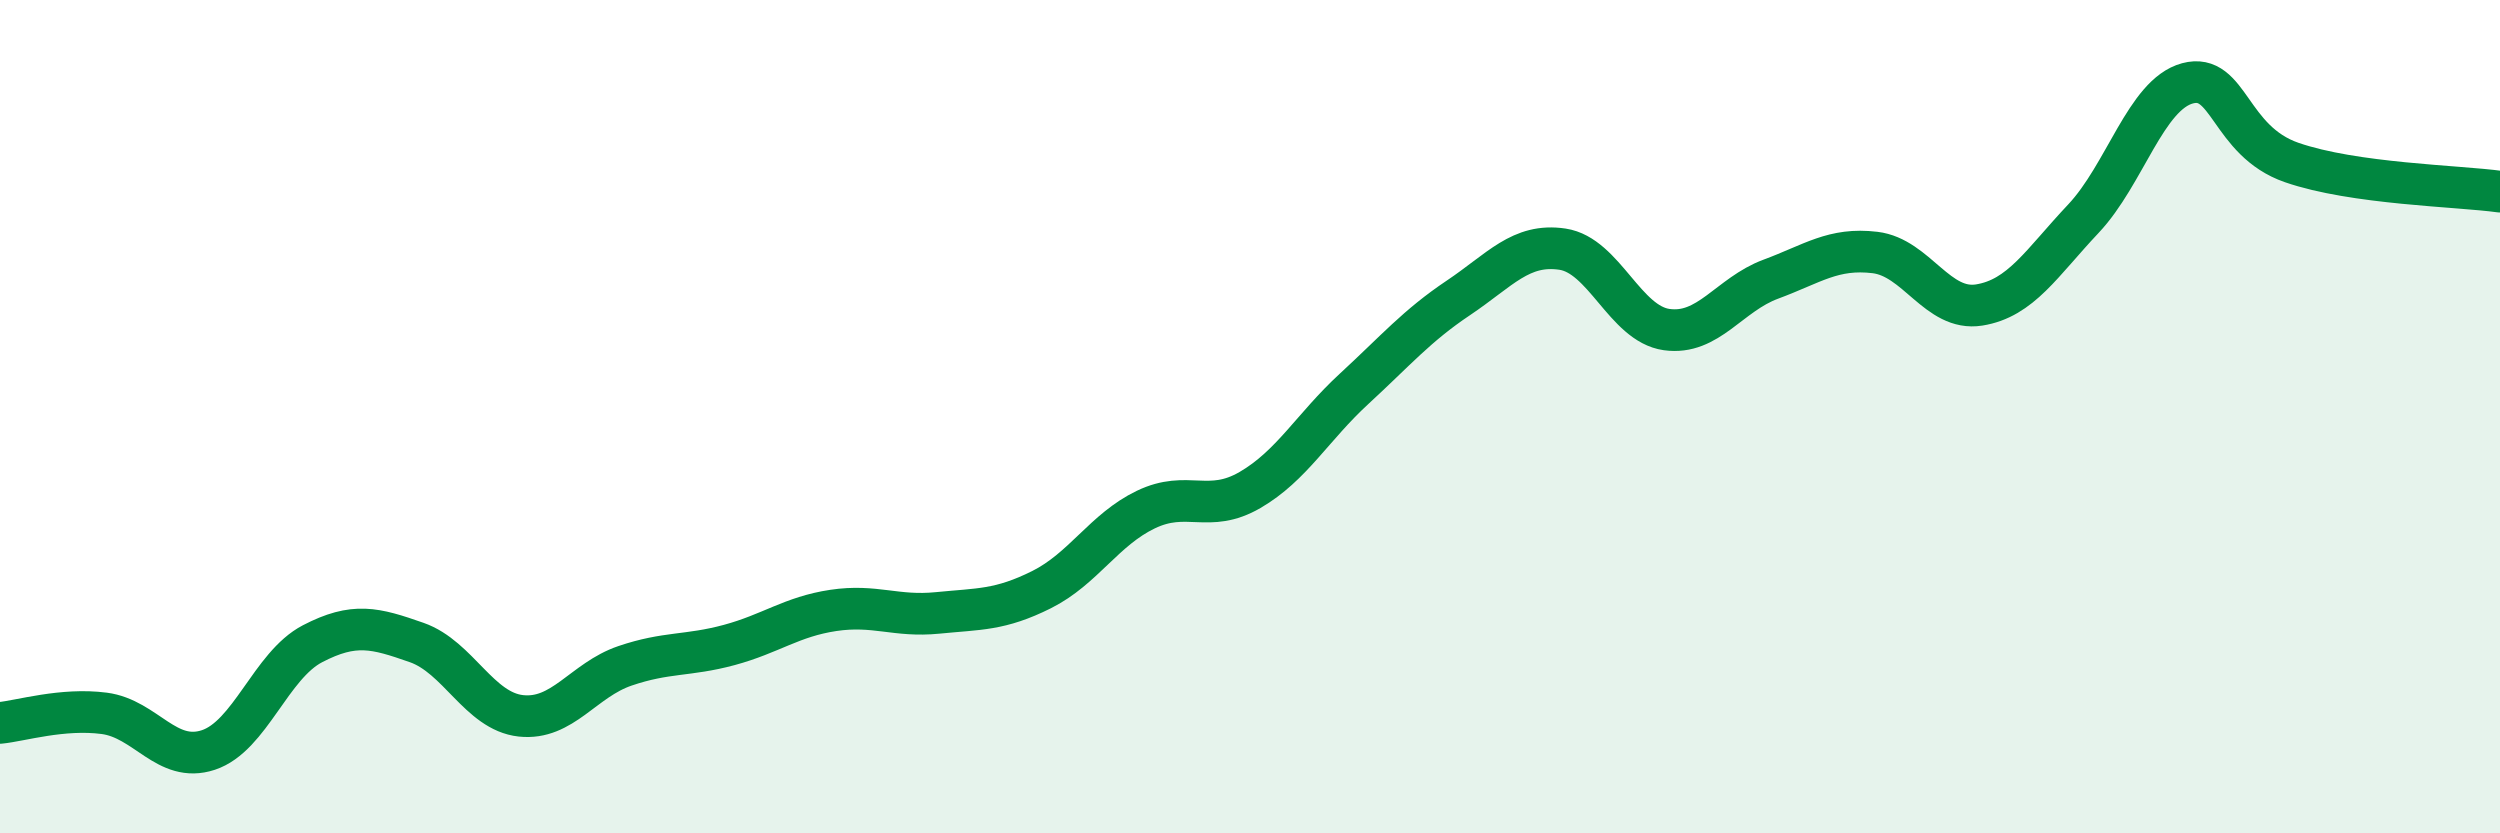 
    <svg width="60" height="20" viewBox="0 0 60 20" xmlns="http://www.w3.org/2000/svg">
      <path
        d="M 0,17.35 C 0.5,17.3 1.5,16.99 2.5,17.12 C 3.5,17.25 4,18.33 5,18 C 6,17.67 6.5,15.97 7.5,15.45 C 8.5,14.93 9,15.07 10,15.42 C 11,15.77 11.5,17.07 12.5,17.18 C 13.5,17.29 14,16.32 15,15.98 C 16,15.64 16.5,15.75 17.5,15.48 C 18.5,15.21 19,14.8 20,14.65 C 21,14.5 21.5,14.81 22.5,14.71 C 23.5,14.61 24,14.65 25,14.15 C 26,13.65 26.5,12.71 27.5,12.23 C 28.5,11.75 29,12.34 30,11.76 C 31,11.18 31.5,10.25 32.5,9.33 C 33.5,8.41 34,7.82 35,7.15 C 36,6.48 36.5,5.83 37.5,5.98 C 38.5,6.13 39,7.77 40,7.91 C 41,8.05 41.5,7.07 42.5,6.7 C 43.5,6.33 44,5.94 45,6.06 C 46,6.18 46.5,7.48 47.5,7.32 C 48.5,7.16 49,6.31 50,5.25 C 51,4.19 51.5,2.27 52.5,2 C 53.5,1.73 53.5,3.38 55,3.9 C 56.5,4.42 59,4.46 60,4.6L60 20L0 20Z"
        fill="#008740"
        opacity="0.1"
        stroke-linecap="round"
        stroke-linejoin="round"
      />
      <path
        d="M 0,17.35 C 0.5,17.3 1.5,16.99 2.5,17.12 C 3.5,17.25 4,18.33 5,18 C 6,17.67 6.5,15.97 7.5,15.45 C 8.5,14.93 9,15.07 10,15.42 C 11,15.77 11.5,17.07 12.5,17.18 C 13.5,17.29 14,16.32 15,15.98 C 16,15.64 16.5,15.75 17.5,15.48 C 18.5,15.21 19,14.8 20,14.65 C 21,14.5 21.5,14.81 22.5,14.71 C 23.5,14.61 24,14.65 25,14.15 C 26,13.65 26.5,12.71 27.5,12.23 C 28.5,11.75 29,12.34 30,11.76 C 31,11.18 31.5,10.25 32.5,9.33 C 33.5,8.41 34,7.82 35,7.15 C 36,6.48 36.5,5.83 37.5,5.98 C 38.5,6.13 39,7.77 40,7.91 C 41,8.05 41.5,7.07 42.5,6.7 C 43.5,6.33 44,5.94 45,6.06 C 46,6.18 46.5,7.48 47.5,7.32 C 48.5,7.16 49,6.31 50,5.25 C 51,4.19 51.5,2.27 52.5,2 C 53.5,1.73 53.5,3.38 55,3.9 C 56.5,4.42 59,4.46 60,4.6"
        stroke="#008740"
        stroke-width="1"
        fill="none"
        stroke-linecap="round"
        stroke-linejoin="round"
      />
    </svg>
  